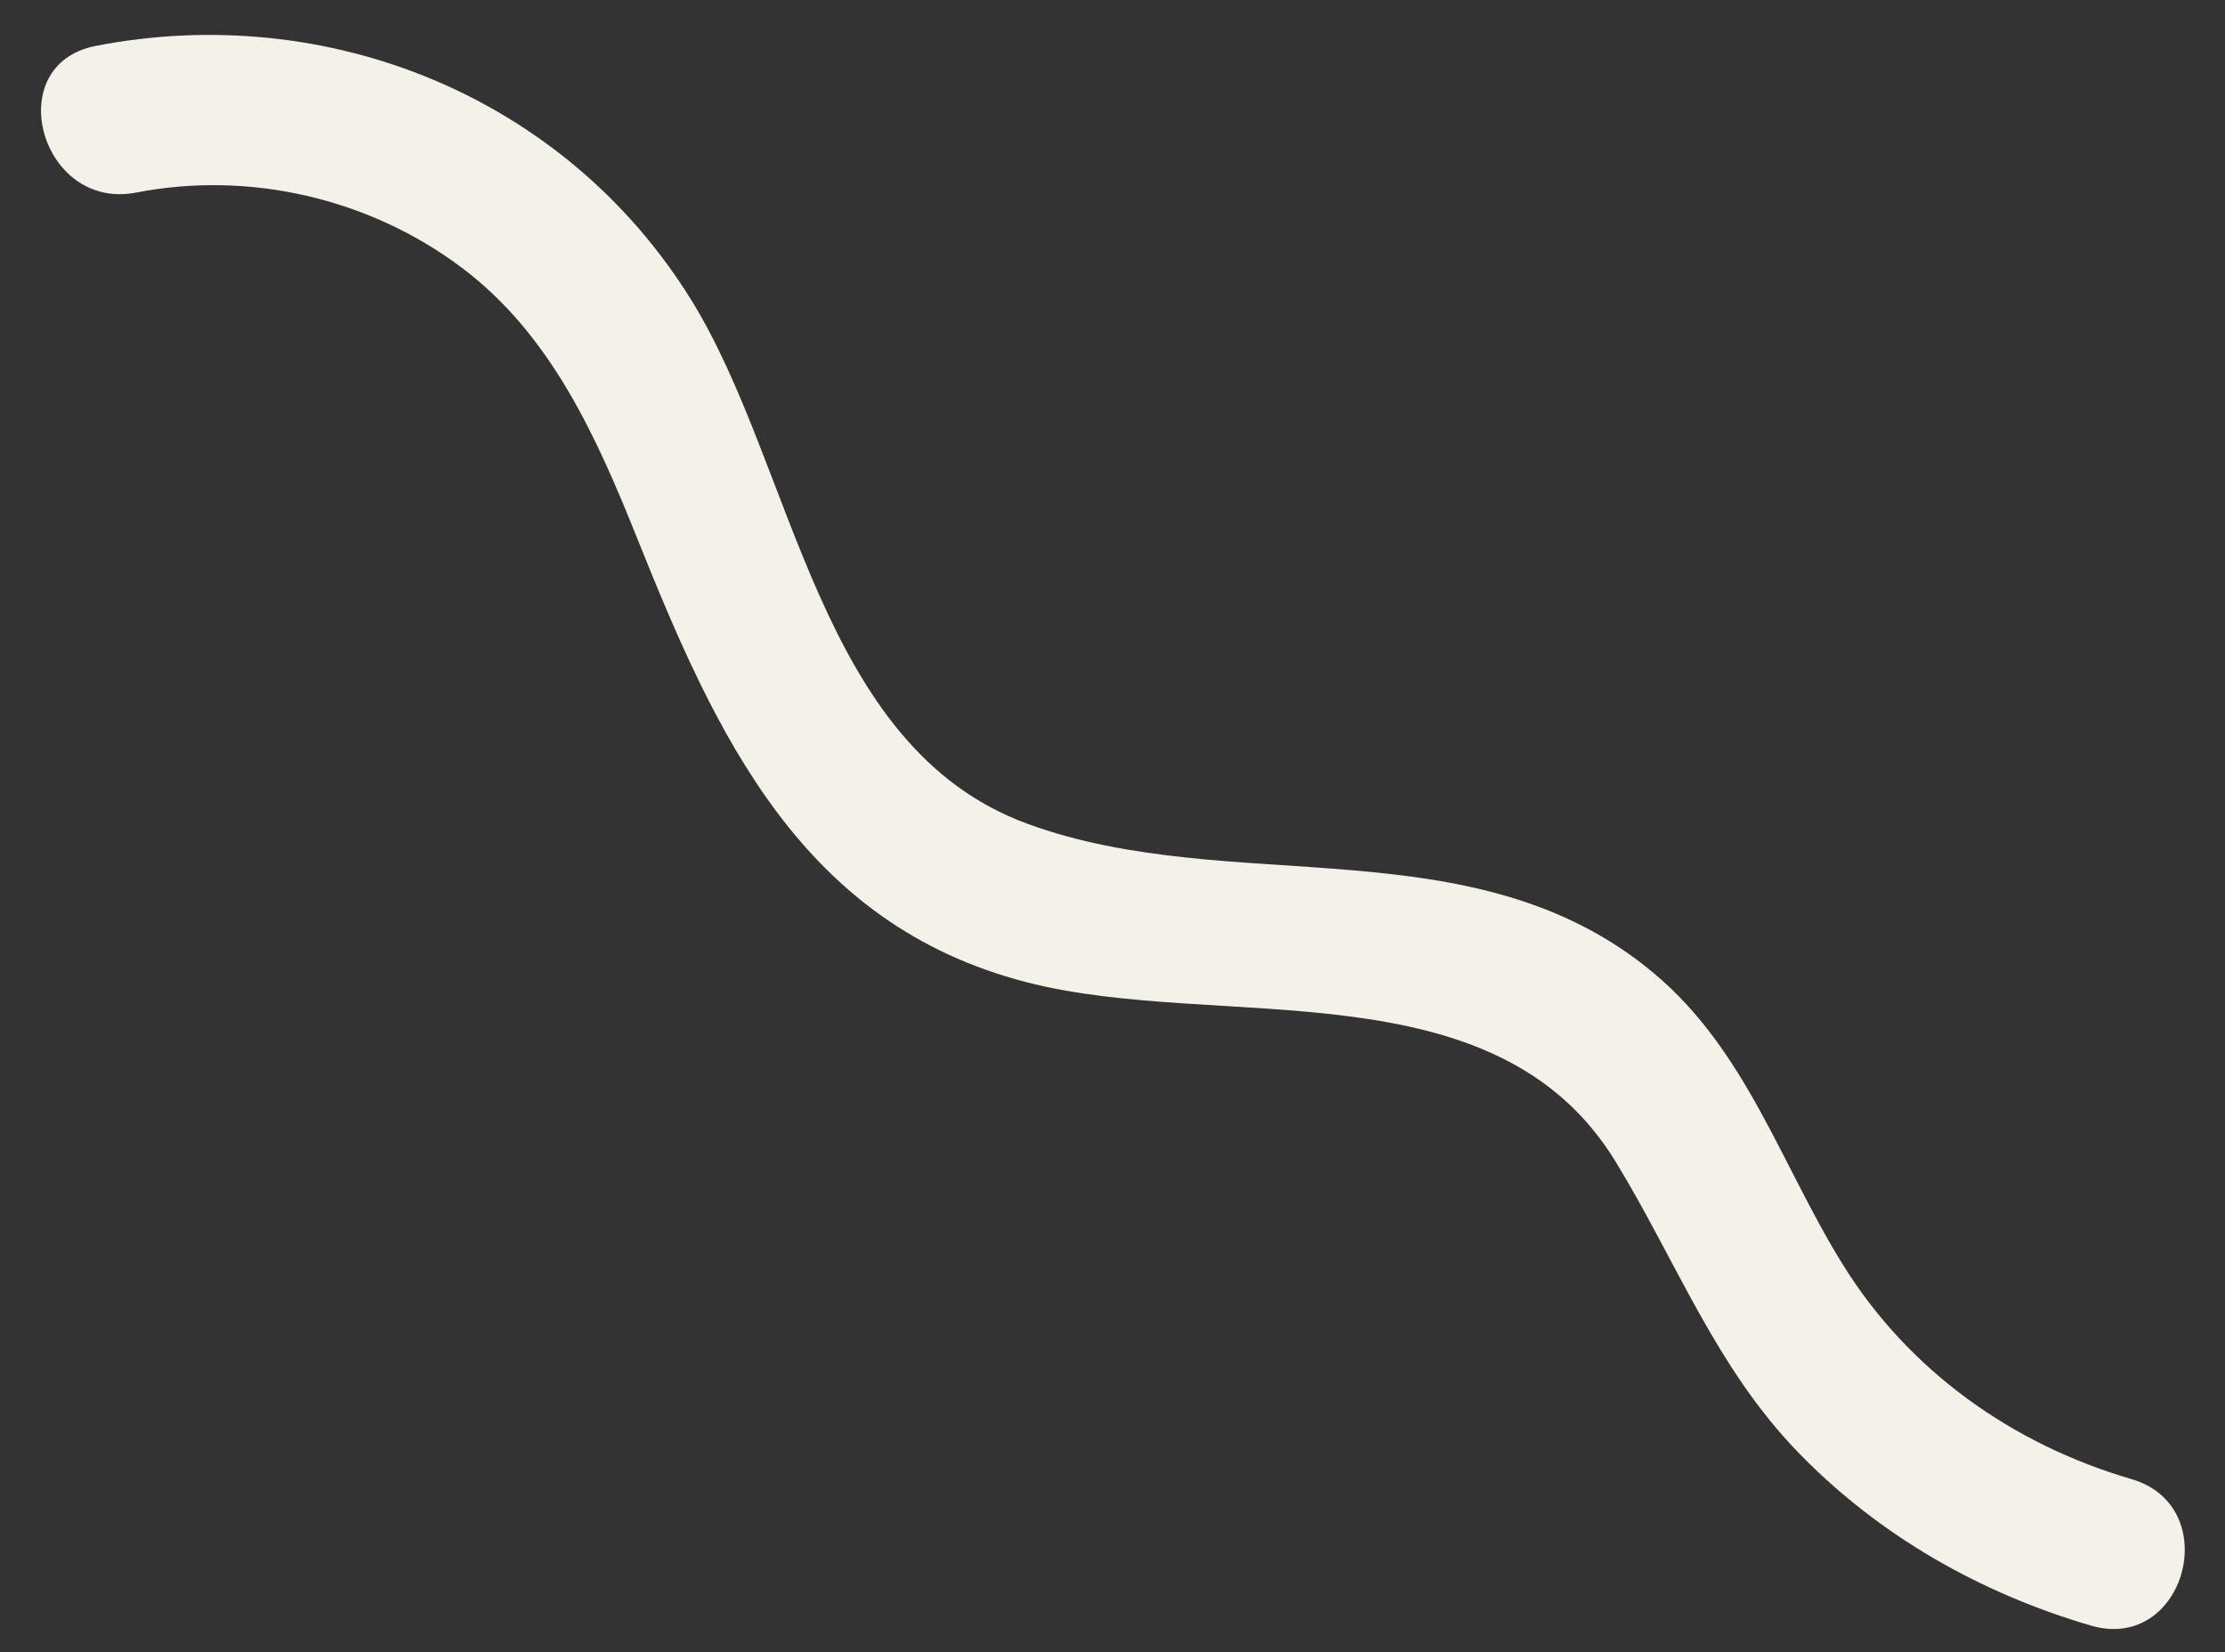 <?xml version="1.0" encoding="UTF-8" standalone="no"?><svg xmlns="http://www.w3.org/2000/svg" xmlns:xlink="http://www.w3.org/1999/xlink" fill="#000000" height="108.7" preserveAspectRatio="xMidYMid meet" version="1" viewBox="-2.7 -2.3 146.4 108.7" width="146.4" zoomAndPan="magnify"><rect x="-2.7" y="-2.3" width="146.4" height="108.7" fill="#333333" stroke="none"/><g id="change1_1"><path d="M6.26,10.37c7.44-1.45,15.34,0.37,21.42,4.94c5.88,4.41,8.88,11.16,11.54,17.79 c5.21,13.01,10.83,25.4,25.62,29.22c12.7,3.28,30.78-1.25,38.76,11.8c4.02,6.58,6.6,13.58,12.09,19.21 c5.29,5.43,11.94,9.2,19.19,11.32c6.19,1.81,8.83-7.84,2.66-9.64c-7.84-2.29-14.66-7.13-18.99-14.12 c-4.06-6.54-6.34-14.07-12.44-19.17c-11.85-9.91-27.73-4.89-41.2-9.82c-13.8-5.04-15.28-23.4-22.13-34.47 C34.49,4.06,18.88-2.25,3.6,0.72C-2.71,1.95-0.03,11.59,6.26,10.37L6.26,10.37z" fill="#f4f1e8"/></g></svg>